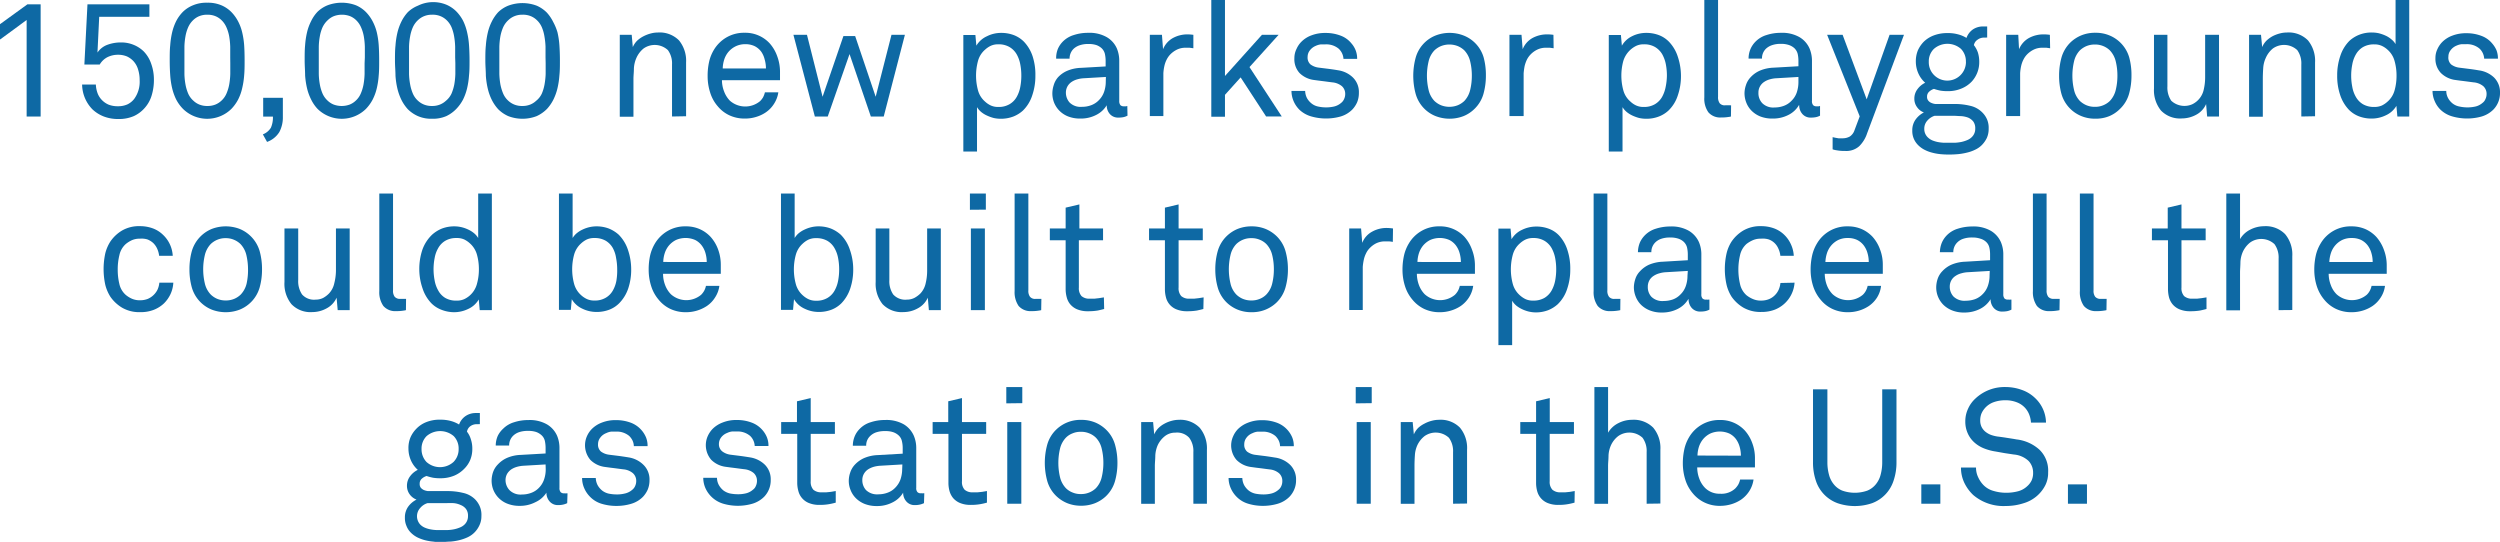 <?xml version="1.0" encoding="UTF-8"?> <svg xmlns="http://www.w3.org/2000/svg" viewBox="0 0 387.56 84"><defs><style>.cls-1{fill:#0e69a4;}</style></defs><title>Asset 10</title><g id="Layer_2" data-name="Layer 2"><g id="Layer_1-2" data-name="Layer 1"><path class="cls-1" d="M4.13,18.06V3.1L0,6.13V3.75L4.25.67H6.3V18.06Z"></path><path class="cls-1" d="M23.86,12.33a8.16,8.16,0,0,1-.36,2.5,5.08,5.08,0,0,1-1.09,1.93A5,5,0,0,1,20.74,18a5.78,5.78,0,0,1-2.38.45,6.15,6.15,0,0,1-2.29-.4,5.37,5.37,0,0,1-1.74-1.1,5.59,5.59,0,0,1-1.6-3.85h2.13a4.37,4.37,0,0,0,.3,1.44,3.06,3.06,0,0,0,.67,1,3.17,3.17,0,0,0,1,.68,3.83,3.83,0,0,0,1.45.25,3.46,3.46,0,0,0,1.52-.31,3,3,0,0,0,1-.82,4.51,4.51,0,0,0,.85-2.9,5.5,5.5,0,0,0-.24-1.66,3.3,3.3,0,0,0-.73-1.31,3.23,3.23,0,0,0-1-.72,3.51,3.51,0,0,0-1.41-.26,3.64,3.64,0,0,0-1.65.39A3,3,0,0,0,15.46,10H13.08L13.56.67h9.6V2.6H15.38l-.27,5.55a3.16,3.16,0,0,1,1.55-1.21,6,6,0,0,1,2.1-.36,5,5,0,0,1,2,.39,4.86,4.86,0,0,1,1.52,1,5.08,5.08,0,0,1,1.16,1.92A7.21,7.21,0,0,1,23.86,12.33Z"></path><path class="cls-1" d="M37.92,9.35c0,.84,0,1.62-.07,2.34a12.35,12.35,0,0,1-.31,2,7.4,7.4,0,0,1-.62,1.73,6.34,6.34,0,0,1-1.05,1.46,5.35,5.35,0,0,1-7.5,0,6.1,6.1,0,0,1-1.06-1.46,8.43,8.43,0,0,1-.62-1.73,12.37,12.37,0,0,1-.3-2c-.05-.72-.08-1.5-.08-2.34s0-1.61.08-2.35a12.5,12.5,0,0,1,.3-2,8.13,8.13,0,0,1,.62-1.72,5.91,5.91,0,0,1,1.06-1.46,4.83,4.83,0,0,1,1.55-1,5.34,5.34,0,0,1,2.2-.4,5.37,5.37,0,0,1,2.2.4,4.83,4.83,0,0,1,1.55,1.05,6.14,6.14,0,0,1,1.05,1.46A7.16,7.16,0,0,1,37.54,5a12.47,12.47,0,0,1,.31,2C37.9,7.74,37.92,8.52,37.92,9.35ZM35.69,8.9c0-.55,0-1.1,0-1.66a11.56,11.56,0,0,0-.16-1.6,6.11,6.11,0,0,0-.43-1.41,3.43,3.43,0,0,0-.81-1.15,3,3,0,0,0-.91-.58,3.23,3.23,0,0,0-1.24-.22,3.19,3.19,0,0,0-1.24.22,2.9,2.9,0,0,0-.91.58,3.46,3.46,0,0,0-.82,1.15,6.1,6.1,0,0,0-.42,1.41,10.2,10.2,0,0,0-.16,1.6c0,.56,0,1.11,0,1.66v.9c0,.56,0,1.11,0,1.67a10.2,10.2,0,0,0,.16,1.6,6.58,6.58,0,0,0,.42,1.43A3.2,3.2,0,0,0,30,15.63a2.9,2.9,0,0,0,.91.58,3.19,3.19,0,0,0,1.24.22,3.23,3.23,0,0,0,1.24-.22,3,3,0,0,0,.91-.58,3.17,3.17,0,0,0,.81-1.13,6.59,6.59,0,0,0,.43-1.43,11.56,11.56,0,0,0,.16-1.6c0-.56,0-1.11,0-1.67Z"></path><path class="cls-1" d="M43.85,18.08a4.84,4.84,0,0,1-.54,2.38A3.71,3.71,0,0,1,41.4,22l-.65-1.17A2.52,2.52,0,0,0,42,19.79a4,4,0,0,0,.31-1.71H40.8V15.16h3.05Z"></path><path class="cls-1" d="M58.78,9.35c0,.84,0,1.62-.07,2.34a12.37,12.37,0,0,1-.3,2,7.9,7.9,0,0,1-.63,1.73,6.34,6.34,0,0,1-1.05,1.46,5.35,5.35,0,0,1-7.5,0,5.8,5.8,0,0,1-1-1.46,7.9,7.9,0,0,1-.63-1.73,12.37,12.37,0,0,1-.3-2c0-.72-.07-1.5-.07-2.34s0-1.61.07-2.35a12.5,12.5,0,0,1,.3-2,7.63,7.63,0,0,1,.63-1.72,5.62,5.62,0,0,1,1-1.46,4.83,4.83,0,0,1,1.55-1,6.25,6.25,0,0,1,4.4,0,4.83,4.83,0,0,1,1.55,1.05,6.14,6.14,0,0,1,1.05,1.46A7.63,7.63,0,0,1,58.41,5a12.5,12.5,0,0,1,.3,2C58.76,7.74,58.78,8.52,58.78,9.35ZM56.56,8.9c0-.55,0-1.1,0-1.66a11.56,11.56,0,0,0-.16-1.6,6.11,6.11,0,0,0-.43-1.41,3.43,3.43,0,0,0-.81-1.15,2.9,2.9,0,0,0-.91-.58,3.6,3.6,0,0,0-2.48,0,2.9,2.9,0,0,0-.91.58A3.61,3.61,0,0,0,50,4.23a6.1,6.1,0,0,0-.42,1.41,10.2,10.2,0,0,0-.16,1.6c0,.56,0,1.11,0,1.66v.9c0,.56,0,1.11,0,1.67a10.2,10.2,0,0,0,.16,1.6A6.58,6.58,0,0,0,50,14.5a3.32,3.32,0,0,0,.82,1.13,2.9,2.9,0,0,0,.91.58,3.6,3.6,0,0,0,2.48,0,2.9,2.9,0,0,0,.91-.58,3.17,3.17,0,0,0,.81-1.13,6.59,6.59,0,0,0,.43-1.43,11.56,11.56,0,0,0,.16-1.6c0-.56,0-1.11,0-1.67Z"></path><path class="cls-1" d="M72.79,9.35c0,.84,0,1.62-.08,2.34a12.37,12.37,0,0,1-.3,2,8.43,8.43,0,0,1-.62,1.73,6.34,6.34,0,0,1-1.05,1.46A5.33,5.33,0,0,1,69.19,18a5.21,5.21,0,0,1-2.2.41,5.15,5.15,0,0,1-2.2-.41,5.24,5.24,0,0,1-1.56-1.06,6.34,6.34,0,0,1-1-1.46,8.43,8.43,0,0,1-.62-1.73,12.37,12.37,0,0,1-.3-2c0-.72-.08-1.5-.08-2.34s0-1.61.08-2.35a12.5,12.5,0,0,1,.3-2,8.13,8.13,0,0,1,.62-1.72,6.14,6.14,0,0,1,1-1.46,4.87,4.87,0,0,1,1.56-1A5.31,5.31,0,0,1,67,.33a5.37,5.37,0,0,1,2.2.4,4.94,4.94,0,0,1,1.55,1.05,6.14,6.14,0,0,1,1.05,1.46A8.13,8.13,0,0,1,72.41,5a12.5,12.5,0,0,1,.3,2C72.76,7.74,72.79,8.52,72.79,9.35ZM70.56,8.9c0-.55,0-1.1,0-1.66a11.56,11.56,0,0,0-.16-1.6A6.64,6.64,0,0,0,70,4.23a3.43,3.43,0,0,0-.81-1.15,3,3,0,0,0-.92-.58A3.14,3.14,0,0,0,67,2.28a3.19,3.19,0,0,0-1.24.22,3,3,0,0,0-.92.58A3.43,3.43,0,0,0,64,4.23a6.1,6.1,0,0,0-.42,1.41,10.18,10.18,0,0,0-.17,1.6c0,.56,0,1.11,0,1.66v.9c0,.56,0,1.11,0,1.67a10.18,10.18,0,0,0,.17,1.6A6.58,6.58,0,0,0,64,14.5a3.17,3.17,0,0,0,.81,1.13,3,3,0,0,0,.92.58,3.19,3.19,0,0,0,1.24.22,3.14,3.14,0,0,0,1.23-.22,3,3,0,0,0,.92-.58A3.17,3.17,0,0,0,70,14.5a7.2,7.2,0,0,0,.43-1.43,11.56,11.56,0,0,0,.16-1.6c0-.56,0-1.11,0-1.67Z"></path><path class="cls-1" d="M86.8,9.35c0,.84,0,1.62-.08,2.34a12.37,12.37,0,0,1-.3,2,8.43,8.43,0,0,1-.62,1.73,6.34,6.34,0,0,1-1,1.46A5.46,5.46,0,0,1,83.2,18a6.13,6.13,0,0,1-4.41,0,5.2,5.2,0,0,1-1.55-1.06,6.34,6.34,0,0,1-1-1.46,7.88,7.88,0,0,1-.62-1.73,12.37,12.37,0,0,1-.3-2c0-.72-.08-1.5-.08-2.34s0-1.61.08-2.35a12.5,12.5,0,0,1,.3-2,7.61,7.61,0,0,1,.62-1.72,6.14,6.14,0,0,1,1-1.46,4.83,4.83,0,0,1,1.55-1,6.28,6.28,0,0,1,4.41,0,5.05,5.05,0,0,1,1.55,1.05,6.14,6.14,0,0,1,1,1.46A8.13,8.13,0,0,1,86.42,5a12.5,12.5,0,0,1,.3,2C86.77,7.74,86.8,8.52,86.8,9.35ZM84.57,8.9c0-.55,0-1.1,0-1.66a11.53,11.53,0,0,0-.17-1.6A6.1,6.1,0,0,0,84,4.23a3.33,3.33,0,0,0-.82-1.15,2.9,2.9,0,0,0-.91-.58A3.19,3.19,0,0,0,81,2.28a3.14,3.14,0,0,0-1.23.22,3,3,0,0,0-.92.58A3.43,3.43,0,0,0,78,4.23a6.64,6.64,0,0,0-.43,1.41,11.56,11.56,0,0,0-.16,1.6c0,.56,0,1.11,0,1.66v.9c0,.56,0,1.11,0,1.67a11.56,11.56,0,0,0,.16,1.6A7.2,7.2,0,0,0,78,14.5a3.17,3.17,0,0,0,.81,1.13,3,3,0,0,0,.92.58,3.14,3.14,0,0,0,1.23.22,3.19,3.19,0,0,0,1.24-.22,2.9,2.9,0,0,0,.91-.58A3.08,3.08,0,0,0,84,14.5a6.58,6.58,0,0,0,.42-1.43,11.53,11.53,0,0,0,.17-1.6c0-.56,0-1.11,0-1.67Z"></path><path class="cls-1" d="M104.18,18.06V10a3.48,3.48,0,0,0-.64-2.23,3,3,0,0,0-3.76-.26A3.91,3.91,0,0,0,98.65,9a4.59,4.59,0,0,0-.38,1.6c0,.6-.07,1.14-.07,1.62v5.88H96.08V5.4h1.85l.17,1.9a3.23,3.23,0,0,1,.68-1,4.36,4.36,0,0,1,1-.69,5.42,5.42,0,0,1,1.1-.42,4.34,4.34,0,0,1,1.1-.15,4.22,4.22,0,0,1,3.28,1.22,5,5,0,0,1,1.1,3.43v8.33Z"></path><path class="cls-1" d="M120.92,11.06v.68q0,.35,0,.69h-9a4.84,4.84,0,0,0,.33,1.74,4.11,4.11,0,0,0,.9,1.44,3.6,3.6,0,0,0,4.68.07,3,3,0,0,0,.45-.57,3.28,3.28,0,0,0,.3-.8h2.08a4.43,4.43,0,0,1-.66,1.77,4.53,4.53,0,0,1-1.3,1.35,5.43,5.43,0,0,1-1.5.7,5.77,5.77,0,0,1-1.72.25,5.55,5.55,0,0,1-2.42-.51,5.21,5.21,0,0,1-1.79-1.39,5.89,5.89,0,0,1-1.18-2.14,8.26,8.26,0,0,1-.39-2.56,9.88,9.88,0,0,1,.22-2.16,6.23,6.23,0,0,1,.75-1.89,5.48,5.48,0,0,1,1.9-1.9,5.42,5.42,0,0,1,2.88-.75,5.13,5.13,0,0,1,3.85,1.62,6,6,0,0,1,1.18,2A6.91,6.91,0,0,1,120.92,11.06Zm-2.18-.45a5,5,0,0,0-.2-1.4A3.52,3.52,0,0,0,118,8a2.9,2.9,0,0,0-1-.84,3.26,3.26,0,0,0-1.48-.31A3.36,3.36,0,0,0,114,7.2a3.48,3.48,0,0,0-1.08.85,3.54,3.54,0,0,0-.65,1.19,4.86,4.86,0,0,0-.23,1.37Z"></path><path class="cls-1" d="M137,18.06H135l-3.3-9.68-3.38,9.68h-2L123,5.4h2.1L127.52,15l3.23-9.41h1.82L135.75,15,138.2,5.4h2.08Z"></path><path class="cls-1" d="M160.51,11.73a9.18,9.18,0,0,1-.49,3.06,5.75,5.75,0,0,1-1.43,2.34,4.82,4.82,0,0,1-1.49.93,5.35,5.35,0,0,1-2,.35,4.79,4.79,0,0,1-1.06-.12,6.08,6.08,0,0,1-1-.36,3.9,3.9,0,0,1-.92-.56,3,3,0,0,1-.66-.76v6.88h-2.12V5.43h1.87l.15,1.65A3.63,3.63,0,0,1,153,5.62a4.82,4.82,0,0,1,2.15-.52,5.45,5.45,0,0,1,2.06.36,4.47,4.47,0,0,1,1.52,1,6,6,0,0,1,1.36,2.3A9.16,9.16,0,0,1,160.51,11.73Zm-2.18,0a9.16,9.16,0,0,0-.16-1.74,5,5,0,0,0-.56-1.57,3.11,3.11,0,0,0-1.1-1.12,3.27,3.27,0,0,0-1.75-.43,2.69,2.69,0,0,0-1.19.24,3.74,3.74,0,0,0-.86.59,3.53,3.53,0,0,0-1.1,1.76,8.7,8.7,0,0,0,0,4.53,3.49,3.49,0,0,0,1.1,1.76,3.45,3.45,0,0,0,.86.59,2.69,2.69,0,0,0,1.19.24,3.27,3.27,0,0,0,1.75-.43,3,3,0,0,0,1.1-1.12,5,5,0,0,0,.56-1.57A9.13,9.13,0,0,0,158.33,11.76Z"></path><path class="cls-1" d="M174.79,17.93a2.47,2.47,0,0,1-.67.24,4.07,4.07,0,0,1-.73.06,1.68,1.68,0,0,1-1.34-.56,2,2,0,0,1-.48-1.36h0a3.94,3.94,0,0,1-1.64,1.51,5.19,5.19,0,0,1-2.44.56,5.06,5.06,0,0,1-1.91-.33,3.88,3.88,0,0,1-1.35-.89,3.82,3.82,0,0,1-.82-1.25,3.94,3.94,0,0,1-.27-1.43,4.27,4.27,0,0,1,.21-1.27A3.18,3.18,0,0,1,164,12a4.18,4.18,0,0,1,1.39-1,5.84,5.84,0,0,1,2.16-.48l3.85-.22V9.38a5.1,5.1,0,0,0-.11-1,1.78,1.78,0,0,0-.54-.93A2.47,2.47,0,0,0,170,7a3.76,3.76,0,0,0-1.27-.18,4,4,0,0,0-1.42.22,2.58,2.58,0,0,0-.88.53,2.11,2.11,0,0,0-.62,1.53h-2.08A3.82,3.82,0,0,1,164,7.57a3.73,3.73,0,0,1,.78-1.14,4,4,0,0,1,1.69-1,7,7,0,0,1,2.21-.34,5.38,5.38,0,0,1,2.93.69,3.79,3.79,0,0,1,1.53,1.73,5,5,0,0,1,.37,2v6.12a1,1,0,0,0,.19.68.72.72,0,0,0,.51.17h.18a.47.47,0,0,0,.17,0l.2-.05Zm-3.35-6-3.4.2a4.35,4.35,0,0,0-1,.16,3.05,3.05,0,0,0-.9.4,2.05,2.05,0,0,0-.65.69,2,2,0,0,0-.25,1,2.29,2.29,0,0,0,.58,1.52,2.42,2.42,0,0,0,1.92.66,4,4,0,0,0,1.42-.25,3.16,3.16,0,0,0,1.19-.78,3.38,3.38,0,0,0,.82-1.32,4.79,4.79,0,0,0,.25-1.55Z"></path><path class="cls-1" d="M185,7.48l-.59-.08-.59,0a3,3,0,0,0-1.36.29,3.75,3.75,0,0,0-1,.71,3.27,3.27,0,0,0-.61.86,4.11,4.11,0,0,0-.35,1,6.92,6.92,0,0,0-.15,1.1c0,.37,0,.72,0,1v5.63h-2.1V5.4h1.88l.17,2.23a3.47,3.47,0,0,1,1.54-1.74A4.68,4.68,0,0,1,184,5.33a6.73,6.73,0,0,1,1,.07Z"></path><path class="cls-1" d="M196.28,18.06,192.33,12l-2.43,2.7v3.4h-2.12V0h2.12V11.78l5.73-6.38h2.58l-4.51,5,5,7.65Z"></path><path class="cls-1" d="M210.66,14.38a3.78,3.78,0,0,1-.27,1.47,4,4,0,0,1-.73,1.11,4.22,4.22,0,0,1-1.8,1.09,8.36,8.36,0,0,1-4.58,0A4.42,4.42,0,0,1,201.43,17a4.27,4.27,0,0,1-.9-1.34,4.07,4.07,0,0,1-.32-1.56h2.12a2.6,2.6,0,0,0,.3,1.14,2.89,2.89,0,0,0,.73.83,2.4,2.4,0,0,0,1,.45,5.76,5.76,0,0,0,1.22.13,5.48,5.48,0,0,0,1.24-.14,2.58,2.58,0,0,0,1.09-.56,1.5,1.5,0,0,0,.45-.58,1.8,1.8,0,0,0,.18-.8,1.61,1.61,0,0,0-.5-1.2,2.69,2.69,0,0,0-1.48-.6l-.55-.07-.75-.1-.81-.1-.74-.1a3.89,3.89,0,0,1-2.26-1.09A3.19,3.19,0,0,1,200.66,9,3.17,3.17,0,0,1,201,7.57a3.6,3.6,0,0,1,.74-1.09,4.25,4.25,0,0,1,1.57-1,5.84,5.84,0,0,1,2.15-.37,6.4,6.4,0,0,1,2.33.4,3.9,3.9,0,0,1,1.7,1.2,3.65,3.65,0,0,1,.66,1.07,3.54,3.54,0,0,1,.24,1.35h-2.12a2.32,2.32,0,0,0-.24-.91,2.47,2.47,0,0,0-.49-.66,3,3,0,0,0-2.08-.68c-.25,0-.48,0-.7,0a2.62,2.62,0,0,0-.77.22,2.22,2.22,0,0,0-.94.72,1.64,1.64,0,0,0-.34,1,1.41,1.41,0,0,0,.45,1.17,2.71,2.71,0,0,0,1.25.49l1.28.16c.5.06,1.09.14,1.78.26A4.15,4.15,0,0,1,209.72,12,3.15,3.15,0,0,1,210.66,14.38Z"></path><path class="cls-1" d="M230.35,11.73a10.4,10.4,0,0,1-.38,2.83,5.23,5.23,0,0,1-1.42,2.35A5.15,5.15,0,0,1,226.88,18a6,6,0,0,1-4.32,0,5.15,5.15,0,0,1-1.67-1.07,5.23,5.23,0,0,1-1.42-2.35,10.73,10.73,0,0,1,0-5.66,5.22,5.22,0,0,1,3.09-3.42,6,6,0,0,1,4.32,0A5.22,5.22,0,0,1,230,8.9,10.4,10.4,0,0,1,230.35,11.73Zm-2.18,0a9.22,9.22,0,0,0-.25-2.18A3.74,3.74,0,0,0,227,7.8a3.36,3.36,0,0,0-1-.65,3.56,3.56,0,0,0-2.62,0,3.36,3.36,0,0,0-1,.65,3.65,3.65,0,0,0-.92,1.75,9.63,9.63,0,0,0,0,4.36,3.65,3.65,0,0,0,.92,1.75,3.36,3.36,0,0,0,1,.65,3.56,3.56,0,0,0,2.62,0,3.36,3.36,0,0,0,1-.65,3.74,3.74,0,0,0,.92-1.75A9.22,9.22,0,0,0,228.17,11.73Z"></path><path class="cls-1" d="M240.85,7.48l-.58-.08-.59,0a3,3,0,0,0-1.36.29,3.6,3.6,0,0,0-1,.71,3.31,3.31,0,0,0-.62.86,5.09,5.09,0,0,0-.35,1,10.37,10.37,0,0,0-.15,1.1q0,.55,0,1v5.63H234V5.4h1.87l.18,2.23a3.45,3.45,0,0,1,1.53-1.74,4.71,4.71,0,0,1,2.24-.56,6.63,6.63,0,0,1,1,.07Z"></path><path class="cls-1" d="M260.59,11.73a9.18,9.18,0,0,1-.49,3.06,5.66,5.66,0,0,1-1.44,2.34,4.59,4.59,0,0,1-1.49.93,5.26,5.26,0,0,1-2,.35,4.94,4.94,0,0,1-1.07-.12,6.4,6.4,0,0,1-1-.36,4.05,4.05,0,0,1-.91-.56,3,3,0,0,1-.66-.76v6.88h-2.13V5.43h1.88l.15,1.65A3.63,3.63,0,0,1,253,5.62a4.82,4.82,0,0,1,2.15-.52,5.45,5.45,0,0,1,2.06.36,4.33,4.33,0,0,1,1.51,1,6,6,0,0,1,1.37,2.3A9.45,9.45,0,0,1,260.59,11.73Zm-2.18,0a9.16,9.16,0,0,0-.16-1.74,5.23,5.23,0,0,0-.56-1.57,3.19,3.19,0,0,0-1.1-1.12,3.27,3.27,0,0,0-1.75-.43,2.66,2.66,0,0,0-1.19.24,3.87,3.87,0,0,0-2,2.35,8.7,8.7,0,0,0,0,4.53,3.51,3.51,0,0,0,1.11,1.76,3.28,3.28,0,0,0,.86.59,2.66,2.66,0,0,0,1.19.24,3.27,3.27,0,0,0,1.75-.43,3.11,3.11,0,0,0,1.1-1.12,5.23,5.23,0,0,0,.56-1.57A9.13,9.13,0,0,0,258.41,11.76Z"></path><path class="cls-1" d="M268.34,18.06a1.63,1.63,0,0,1-.37.07,6.18,6.18,0,0,1-1.13.08,2.41,2.41,0,0,1-2-.8,3.64,3.64,0,0,1-.63-2.3V0h2.13V15a1.57,1.57,0,0,0,.25,1,1,1,0,0,0,.9.32h.7a.47.47,0,0,0,.17,0Z"></path><path class="cls-1" d="M282.15,17.93a2.41,2.41,0,0,1-.68.24,3.88,3.88,0,0,1-.72.06,1.67,1.67,0,0,1-1.34-.56,2,2,0,0,1-.49-1.36h-.05a3.86,3.86,0,0,1-1.63,1.51,5.19,5.19,0,0,1-2.44.56,5.07,5.07,0,0,1-1.92-.33,4.07,4.07,0,0,1-1.35-.89,3.64,3.64,0,0,1-.81-1.25,4,4,0,0,1-.28-1.43,4,4,0,0,1,.22-1.27,3.16,3.16,0,0,1,.73-1.24,4.28,4.28,0,0,1,1.39-1,6,6,0,0,1,2.17-.48l3.85-.22V9.38a5.1,5.1,0,0,0-.11-1,1.85,1.85,0,0,0-.54-.93,2.42,2.42,0,0,0-.82-.47,3.66,3.66,0,0,0-1.26-.18,4,4,0,0,0-1.42.22,2.58,2.58,0,0,0-.88.53,2.07,2.07,0,0,0-.62,1.53h-2.08a3.83,3.83,0,0,1,.31-1.51,3.76,3.76,0,0,1,.79-1.14,4,4,0,0,1,1.69-1,7,7,0,0,1,2.21-.34,5.38,5.38,0,0,1,2.93.69,3.82,3.82,0,0,1,1.52,1.73,5,5,0,0,1,.38,2v6.12a.91.91,0,0,0,.19.68.69.69,0,0,0,.51.17h.17a.5.5,0,0,0,.18,0l.2-.05Zm-3.35-6-3.4.2a4.26,4.26,0,0,0-1,.16,3.05,3.05,0,0,0-.9.4,2,2,0,0,0-.65.69,1.93,1.93,0,0,0-.25,1A2.24,2.24,0,0,0,273.2,16a2.42,2.42,0,0,0,1.92.66,4,4,0,0,0,1.41-.25,3.08,3.08,0,0,0,1.19-.78,3.29,3.29,0,0,0,.83-1.32,5.08,5.08,0,0,0,.25-1.55Z"></path><path class="cls-1" d="M289.45,20.66a5,5,0,0,1-1.22,2,3,3,0,0,1-2.2.74,6.52,6.52,0,0,1-1.3-.1,3.13,3.13,0,0,1-.63-.15V21.26l.45.1.46.08.59,0a2.28,2.28,0,0,0,1.15-.27,1.86,1.86,0,0,0,.75-1l.8-2.13L283.25,5.4h2.4l3.73,10,3.55-10h2.23Z"></path><path class="cls-1" d="M308.29,19.94A3.4,3.4,0,0,1,308,21.4a4.18,4.18,0,0,1-.77,1.09,3.64,3.64,0,0,1-1.06.73,5.8,5.8,0,0,1-1.29.45,9.11,9.11,0,0,1-1.37.23q-.71.06-1.38.06t-1.29-.06a7.92,7.92,0,0,1-1.29-.23,5.46,5.46,0,0,1-1.2-.45,3.88,3.88,0,0,1-1-.73,3.15,3.15,0,0,1-.65-.95,3.08,3.08,0,0,1-.25-1.3,2.83,2.83,0,0,1,.52-1.72,3.61,3.61,0,0,1,1.28-1.09,2.21,2.21,0,0,1-1.06-.82,2.15,2.15,0,0,1-.42-1.3,2.37,2.37,0,0,1,.48-1.48,3.18,3.18,0,0,1,1.2-1,4.24,4.24,0,0,1-1.08-1.5A4.51,4.51,0,0,1,297,9.58a4.5,4.5,0,0,1,.32-1.78,4.74,4.74,0,0,1,.88-1.3,4.47,4.47,0,0,1,1.56-1,5.77,5.77,0,0,1,2.19-.37,5.68,5.68,0,0,1,1.61.2,4.69,4.69,0,0,1,1.29.55,2.72,2.72,0,0,1,1-1.32,2.8,2.8,0,0,1,1.58-.46h.32l.31,0V5.83a.8.8,0,0,0-.23,0h-.25a1.64,1.64,0,0,0-1,.32A1.29,1.29,0,0,0,306,7a3.93,3.93,0,0,1,.62,1.14,4.78,4.78,0,0,1,.21,1.49,4.43,4.43,0,0,1-1.15,3,4.57,4.57,0,0,1-1.57,1.08,5.35,5.35,0,0,1-2.21.42,6.58,6.58,0,0,1-1.09-.08,7.68,7.68,0,0,1-1-.27,1.93,1.93,0,0,0-.73.42,1,1,0,0,0-.34.8.88.88,0,0,0,.19.6,1.19,1.19,0,0,0,.47.35,2.13,2.13,0,0,0,.61.17l.63,0h2.5a10,10,0,0,1,2.28.28,3.79,3.79,0,0,1,1.9,1.05,3.43,3.43,0,0,1,.72,1.06A3.33,3.33,0,0,1,308.29,19.94Zm-2.08,0a1.76,1.76,0,0,0-.31-1.11,2.09,2.09,0,0,0-.8-.6A4,4,0,0,0,304,18c-.39,0-.78-.05-1.16-.05h-2.93a2.5,2.5,0,0,0-1.12.74,1.84,1.84,0,0,0-.48,1.27,1.79,1.79,0,0,0,.53,1.32,2.34,2.34,0,0,0,.71.48,5,5,0,0,0,.86.26,7.21,7.21,0,0,0,.92.11l.89,0,.87,0a7.47,7.47,0,0,0,.95-.12,5,5,0,0,0,.9-.28,2.19,2.19,0,0,0,.73-.47A1.77,1.77,0,0,0,306.21,19.94ZM304.76,9.58a2.75,2.75,0,0,0-.76-2,3.19,3.19,0,0,0-4.2,0,2.69,2.69,0,0,0-.79,2,2.81,2.81,0,0,0,.76,2,2.89,2.89,0,0,0,5-2Z"></path><path class="cls-1" d="M317.82,7.48l-.59-.08-.59,0a3,3,0,0,0-1.36.29,3.75,3.75,0,0,0-1,.71,3.27,3.27,0,0,0-.61.86,4.11,4.11,0,0,0-.35,1,6.92,6.92,0,0,0-.15,1.1c0,.37,0,.72,0,1v5.63H311V5.4h1.88L313,7.63a3.51,3.51,0,0,1,1.54-1.74,4.68,4.68,0,0,1,2.24-.56,6.73,6.73,0,0,1,1,.07Z"></path><path class="cls-1" d="M330.43,11.73a10.4,10.4,0,0,1-.38,2.83,5.17,5.17,0,0,1-1.43,2.35A5.1,5.1,0,0,1,327,18a5.51,5.51,0,0,1-2.16.4,5.59,5.59,0,0,1-2.17-.4,5.28,5.28,0,0,1-3.09-3.42,10.4,10.4,0,0,1-.37-2.83,10.4,10.4,0,0,1,.37-2.83A5.31,5.31,0,0,1,321,6.55a5.39,5.39,0,0,1,1.66-1.07,5.59,5.59,0,0,1,2.17-.4,5.51,5.51,0,0,1,2.16.4,5.28,5.28,0,0,1,3.09,3.42A10.4,10.4,0,0,1,330.43,11.73Zm-2.18,0A9.22,9.22,0,0,0,328,9.55a3.75,3.75,0,0,0-.93-1.75,3.18,3.18,0,0,0-1-.65,3.29,3.29,0,0,0-1.31-.25,3.38,3.38,0,0,0-1.32.25,3.45,3.45,0,0,0-1,.65,3.65,3.65,0,0,0-.92,1.75,9.63,9.63,0,0,0,0,4.36,3.65,3.65,0,0,0,.92,1.75,3.45,3.45,0,0,0,1,.65,3.21,3.21,0,0,0,1.32.25,3.13,3.13,0,0,0,1.31-.25,3.18,3.18,0,0,0,1-.65,3.75,3.75,0,0,0,.93-1.75A9.22,9.22,0,0,0,328.25,11.73Z"></path><path class="cls-1" d="M342.16,18.06,342,16.13a3.42,3.42,0,0,1-1.56,1.67,4.69,4.69,0,0,1-2.19.56A4.09,4.09,0,0,1,335,17.13a5,5,0,0,1-1.08-3.42V5.4H336v8a3.62,3.62,0,0,0,.6,2.22,3,3,0,0,0,3.26.54,3.29,3.29,0,0,0,1.77-2.26,8.4,8.4,0,0,0,.22-1.93V5.4H344V18.06Z"></path><path class="cls-1" d="M356.76,18.06V10a3.54,3.54,0,0,0-.63-2.23,3,3,0,0,0-3.77-.26A3.89,3.89,0,0,0,351.24,9a4.38,4.38,0,0,0-.39,1.6q-.06.9-.06,1.62v5.88h-2.13V5.4h1.85l.18,1.9a3.2,3.2,0,0,1,.67-1,4.61,4.61,0,0,1,.95-.69,5.42,5.42,0,0,1,1.1-.42,4.4,4.4,0,0,1,1.1-.15,4.2,4.2,0,0,1,3.28,1.22,5,5,0,0,1,1.1,3.43v8.33Z"></path><path class="cls-1" d="M371.65,18.06l-.15-1.65a3.63,3.63,0,0,1-1.63,1.46,5,5,0,0,1-2.15.51,5.45,5.45,0,0,1-2.06-.36,4.45,4.45,0,0,1-1.52-1,6.06,6.06,0,0,1-1.36-2.3,9.16,9.16,0,0,1-.46-3,9.24,9.24,0,0,1,.49-3.07,5.89,5.89,0,0,1,1.43-2.34,5,5,0,0,1,1.49-.92,5.16,5.16,0,0,1,2-.35,4.85,4.85,0,0,1,1.06.12,6.05,6.05,0,0,1,1,.35,3.68,3.68,0,0,1,.91.57,2.68,2.68,0,0,1,.67.76V0h2.12V18.06Zm-.13-6.33a8.28,8.28,0,0,0-.3-2.26,3.56,3.56,0,0,0-1.1-1.77,3.42,3.42,0,0,0-.86-.58,2.69,2.69,0,0,0-1.19-.24,3.36,3.36,0,0,0-1.75.42,3.13,3.13,0,0,0-1.1,1.13,4.76,4.76,0,0,0-.56,1.56,9,9,0,0,0,0,3.48,4.68,4.68,0,0,0,.56,1.56,3.06,3.06,0,0,0,1.1,1.13,3.36,3.36,0,0,0,1.75.42,2.84,2.84,0,0,0,1.19-.23,3.74,3.74,0,0,0,.86-.59,3.58,3.58,0,0,0,1.1-1.76A8.36,8.36,0,0,0,371.52,11.73Z"></path><path class="cls-1" d="M387.56,14.38a3.66,3.66,0,0,1-1,2.58,4.32,4.32,0,0,1-1.81,1.09,8.32,8.32,0,0,1-4.57,0A4.36,4.36,0,0,1,378.33,17a4,4,0,0,1-.9-1.34,3.9,3.9,0,0,1-.33-1.56h2.13a2.36,2.36,0,0,0,.3,1.14,2.72,2.72,0,0,0,.72.83,2.5,2.5,0,0,0,1.05.45,5.85,5.85,0,0,0,1.23.13,5.54,5.54,0,0,0,1.24-.14,2.55,2.55,0,0,0,1.08-.56,1.34,1.34,0,0,0,.45-.58,1.8,1.8,0,0,0,.18-.8,1.61,1.61,0,0,0-.5-1.2,2.66,2.66,0,0,0-1.48-.6l-.55-.07-.75-.1-.81-.1-.74-.1a3.92,3.92,0,0,1-2.26-1.09A3.19,3.19,0,0,1,377.55,9a3.17,3.17,0,0,1,.31-1.39,3.79,3.79,0,0,1,.74-1.09,4.29,4.29,0,0,1,1.58-1,5.81,5.81,0,0,1,2.15-.37,6.38,6.38,0,0,1,2.32.4,3.94,3.94,0,0,1,1.71,1.2A4.13,4.13,0,0,1,387,7.75a3.54,3.54,0,0,1,.24,1.35h-2.13a2.32,2.32,0,0,0-.24-.91,2.27,2.27,0,0,0-.49-.66,3,3,0,0,0-2.07-.68c-.25,0-.49,0-.7,0a2.59,2.59,0,0,0-.78.22,2.13,2.13,0,0,0-.93.72,1.58,1.58,0,0,0-.34,1A1.41,1.41,0,0,0,380,10a2.66,2.66,0,0,0,1.25.49l1.27.16c.5.06,1.1.14,1.78.26A4.21,4.21,0,0,1,386.62,12,3.19,3.19,0,0,1,387.56,14.38Z"></path><path class="cls-1" d="M26.87,43.82a4.86,4.86,0,0,1-.45,1.8,5,5,0,0,1-1,1.41,4.91,4.91,0,0,1-1.58,1,5.54,5.54,0,0,1-2.07.36,5.31,5.31,0,0,1-2.84-.69A5.9,5.9,0,0,1,17.11,46a6.38,6.38,0,0,1-.78-1.81,11.48,11.48,0,0,1,0-4.95,6.19,6.19,0,0,1,.78-1.8,5.81,5.81,0,0,1,1.79-1.69,5.25,5.25,0,0,1,2.81-.69,5.74,5.74,0,0,1,2,.35,4.51,4.51,0,0,1,1.57,1,4.82,4.82,0,0,1,1.5,3.25H24.67a3.64,3.64,0,0,0-.32-1.14,2.88,2.88,0,0,0-.59-.84,2.92,2.92,0,0,0-.9-.56A3.06,3.06,0,0,0,21.71,37a3,3,0,0,0-1.25.23,4.34,4.34,0,0,0-.95.59,3.18,3.18,0,0,0-1,1.73,9.13,9.13,0,0,0-.26,2.25A9.24,9.24,0,0,0,18.5,44a3.15,3.15,0,0,0,1,1.72,4,4,0,0,0,.95.59,3,3,0,0,0,1.25.24,3.27,3.27,0,0,0,1.22-.22,3,3,0,0,0,1.5-1.43,3.28,3.28,0,0,0,.28-1.08Z"></path><path class="cls-1" d="M40.62,41.75a10.28,10.28,0,0,1-.37,2.82A5.27,5.27,0,0,1,37.16,48a6.06,6.06,0,0,1-4.33,0,5.27,5.27,0,0,1-3.09-3.43,10.28,10.28,0,0,1-.37-2.82,10.4,10.4,0,0,1,.37-2.83,5.34,5.34,0,0,1,3.09-3.43,6.06,6.06,0,0,1,4.33,0,5.34,5.34,0,0,1,3.09,3.43A10.4,10.4,0,0,1,40.62,41.75Zm-2.17,0a9.78,9.78,0,0,0-.25-2.18,3.75,3.75,0,0,0-.93-1.75,3.25,3.25,0,0,0-1-.65A3.16,3.16,0,0,0,35,36.92a3.21,3.21,0,0,0-1.32.25,3.25,3.25,0,0,0-1,.65,3.75,3.75,0,0,0-.93,1.75,9.59,9.59,0,0,0,0,4.35,3.7,3.7,0,0,0,.93,1.75,3.28,3.28,0,0,0,1,.66,3.38,3.38,0,0,0,1.32.25,3.33,3.33,0,0,0,1.31-.25,3.28,3.28,0,0,0,1-.66,3.7,3.7,0,0,0,.93-1.75A9.69,9.69,0,0,0,38.45,41.75Z"></path><path class="cls-1" d="M52.35,48.08l-.17-1.93a3.45,3.45,0,0,1-1.56,1.66,4.59,4.59,0,0,1-2.19.57,4.08,4.08,0,0,1-3.25-1.23,5,5,0,0,1-1.08-3.43v-8.3h2.13v8a3.65,3.65,0,0,0,.6,2.23,2.47,2.47,0,0,0,2.1.8,2.57,2.57,0,0,0,1.16-.26A3.92,3.92,0,0,0,51,45.5a3.32,3.32,0,0,0,.82-1.58A8.27,8.27,0,0,0,52.08,42V35.42h2.13V48.08Z"></path><path class="cls-1" d="M62.93,48.08a2.45,2.45,0,0,1-.37.07,6.18,6.18,0,0,1-1.13.08,2.41,2.41,0,0,1-2-.8,3.69,3.69,0,0,1-.63-2.31V30h2.13V45a1.54,1.54,0,0,0,.25,1,1.07,1.07,0,0,0,.9.33h.7l.17,0Z"></path><path class="cls-1" d="M74.37,48.08l-.15-1.66a3.6,3.6,0,0,1-1.63,1.47,5,5,0,0,1-2.15.51A5.45,5.45,0,0,1,68.38,48a4.35,4.35,0,0,1-1.52-1,6,6,0,0,1-1.36-2.31A9.12,9.12,0,0,1,65,41.77a9.44,9.44,0,0,1,.48-3.06A6,6,0,0,1,67,36.37a5.22,5.22,0,0,1,1.49-.93,5.35,5.35,0,0,1,2-.35,4.88,4.88,0,0,1,1.06.13,5.3,5.3,0,0,1,1,.35,4.2,4.2,0,0,1,.91.56,2.86,2.86,0,0,1,.67.77V30h2.12V48.08Zm-.13-6.33a8.36,8.36,0,0,0-.3-2.27,3.65,3.65,0,0,0-1.1-1.76,3.74,3.74,0,0,0-.86-.59,2.69,2.69,0,0,0-1.19-.23,3.33,3.33,0,0,0-1.75.42,3,3,0,0,0-1.1,1.13A4.6,4.6,0,0,0,67.38,40a9.16,9.16,0,0,0-.17,1.74,9.33,9.33,0,0,0,.17,1.74,4.76,4.76,0,0,0,.56,1.56A3,3,0,0,0,69,46.17a3.24,3.24,0,0,0,1.75.43A2.69,2.69,0,0,0,72,46.36a3.71,3.71,0,0,0,.86-.58A3.63,3.63,0,0,0,73.94,44,8.28,8.28,0,0,0,74.24,41.75Z"></path><path class="cls-1" d="M97.85,41.77a9.12,9.12,0,0,1-.46,2.95A6,6,0,0,1,96,47a4.35,4.35,0,0,1-1.52,1,5.45,5.45,0,0,1-2.06.36,5,5,0,0,1-2.15-.51,3.6,3.6,0,0,1-1.63-1.47l-.15,1.66H86.65V30h2.12V36.9a2.86,2.86,0,0,1,.67-.77,4.2,4.2,0,0,1,.91-.56,5.3,5.3,0,0,1,1-.35,4.88,4.88,0,0,1,1.06-.13,5.35,5.35,0,0,1,2,.35,5.22,5.22,0,0,1,1.49.93,6,6,0,0,1,1.44,2.34A9.44,9.44,0,0,1,97.85,41.77Zm-2.17,0A9.16,9.16,0,0,0,95.51,40,4.6,4.6,0,0,0,95,38.45a3.06,3.06,0,0,0-1.1-1.13,3.36,3.36,0,0,0-1.75-.42,2.69,2.69,0,0,0-1.19.23,3.74,3.74,0,0,0-.86.59A3.65,3.65,0,0,0,89,39.48,8.7,8.7,0,0,0,89,44a3.63,3.63,0,0,0,1.1,1.77,3.71,3.71,0,0,0,.86.58,2.69,2.69,0,0,0,1.19.24,3.27,3.27,0,0,0,1.75-.43A3,3,0,0,0,95,45.05a4.76,4.76,0,0,0,.56-1.56A9.33,9.33,0,0,0,95.68,41.75Z"></path><path class="cls-1" d="M111.74,41.07v.69c0,.23,0,.45,0,.69h-8.95a4.86,4.86,0,0,0,.32,1.74,4.06,4.06,0,0,0,.9,1.43,3.58,3.58,0,0,0,4.68.08,3,3,0,0,0,.45-.58,2.8,2.8,0,0,0,.3-.8h2.08a4.28,4.28,0,0,1-.66,1.78,4.41,4.41,0,0,1-1.3,1.35,5.83,5.83,0,0,1-3.22.95,5.55,5.55,0,0,1-2.42-.51,5.2,5.2,0,0,1-1.78-1.39,6,6,0,0,1-1.19-2.14,8.31,8.31,0,0,1-.39-2.56,10,10,0,0,1,.22-2.17,6.55,6.55,0,0,1,.75-1.88,5.54,5.54,0,0,1,1.91-1.91,5.36,5.36,0,0,1,2.87-.75,5.25,5.25,0,0,1,2.19.44,5.1,5.1,0,0,1,1.66,1.19,6,6,0,0,1,1.18,2A6.81,6.81,0,0,1,111.74,41.07Zm-2.18-.45a5,5,0,0,0-.2-1.4,3.56,3.56,0,0,0-.58-1.17,2.9,2.9,0,0,0-1-.84,3.71,3.71,0,0,0-3,0,3.48,3.48,0,0,0-1.08.85,3.54,3.54,0,0,0-.65,1.19,4.85,4.85,0,0,0-.23,1.36Z"></path><path class="cls-1" d="M132.27,41.77a9.12,9.12,0,0,1-.46,2.95A6,6,0,0,1,130.45,47a4.45,4.45,0,0,1-1.52,1,5.45,5.45,0,0,1-2.06.36,5,5,0,0,1-2.15-.51,3.6,3.6,0,0,1-1.63-1.47l-.15,1.66h-1.87V30h2.12V36.9a3,3,0,0,1,.66-.77,4.27,4.27,0,0,1,.92-.56,5.3,5.3,0,0,1,1-.35,4.8,4.8,0,0,1,1.06-.13,5.35,5.35,0,0,1,2,.35,5.22,5.22,0,0,1,1.49.93,5.89,5.89,0,0,1,1.43,2.34A9.18,9.18,0,0,1,132.27,41.77Zm-2.18,0a9.16,9.16,0,0,0-.16-1.74,4.82,4.82,0,0,0-.56-1.56,3.06,3.06,0,0,0-1.1-1.13,3.36,3.36,0,0,0-1.75-.42,2.69,2.69,0,0,0-1.19.23,3.54,3.54,0,0,0-.86.59,3.58,3.58,0,0,0-1.1,1.76,8.7,8.7,0,0,0,0,4.53,3.56,3.56,0,0,0,1.1,1.77,3.51,3.51,0,0,0,.86.58,2.69,2.69,0,0,0,1.19.24,3.27,3.27,0,0,0,1.75-.43,3,3,0,0,0,1.1-1.12,5,5,0,0,0,.56-1.56A9.31,9.31,0,0,0,130.09,41.75Z"></path><path class="cls-1" d="M144,48.08l-.17-1.93a3.47,3.47,0,0,1-1.57,1.66,4.55,4.55,0,0,1-2.18.57,4.1,4.1,0,0,1-3.26-1.23,5.07,5.07,0,0,1-1.07-3.43v-8.3h2.12v8a3.65,3.65,0,0,0,.6,2.23,2.51,2.51,0,0,0,2.11.8,2.57,2.57,0,0,0,1.16-.26,4.13,4.13,0,0,0,.94-.69,3.32,3.32,0,0,0,.82-1.58,8.27,8.27,0,0,0,.23-1.92V35.42h2.12V48.08Z"></path><path class="cls-1" d="M150.36,32.52V30h2.47v2.5Zm.15,15.56V35.42h2.17V48.08Z"></path><path class="cls-1" d="M161.41,48.08a2.45,2.45,0,0,1-.37.07,6.18,6.18,0,0,1-1.13.08,2.44,2.44,0,0,1-2-.8,3.76,3.76,0,0,1-.62-2.31V30h2.13V45a1.54,1.54,0,0,0,.25,1,1,1,0,0,0,.9.33h.7l.17,0Z"></path><path class="cls-1" d="M171.17,47.9c-.29.08-.63.16-1,.24a9,9,0,0,1-1.49.11,4.21,4.21,0,0,1-1.7-.3,2.8,2.8,0,0,1-1.06-.77,2.74,2.74,0,0,1-.55-1.09,4.86,4.86,0,0,1-.17-1.27V37.25h-2.45V35.42h2.45V32.19l2.13-.5v3.73H171v1.83h-3.75v7.32a1.82,1.82,0,0,0,.41,1.33,1.8,1.8,0,0,0,1.29.4l.73,0,.7-.08.75-.12Z"></path><path class="cls-1" d="M186.55,47.9c-.28.08-.63.16-1,.24a8.91,8.91,0,0,1-1.49.11,4.21,4.21,0,0,1-1.7-.3,2.69,2.69,0,0,1-1.61-1.86,4.86,4.86,0,0,1-.16-1.27V37.25h-2.46V35.42h2.46V32.19l2.12-.5v3.73h3.75v1.83h-3.75v7.32a1.82,1.82,0,0,0,.41,1.33,1.8,1.8,0,0,0,1.29.4l.73,0,.7-.08.75-.12Z"></path><path class="cls-1" d="M199.66,41.75a10.28,10.28,0,0,1-.38,2.82,5.26,5.26,0,0,1-1.42,2.36A5.43,5.43,0,0,1,196.19,48a5.51,5.51,0,0,1-2.16.4,5.59,5.59,0,0,1-2.17-.4,5.39,5.39,0,0,1-1.66-1.07,5.26,5.26,0,0,1-1.42-2.36,10.28,10.28,0,0,1-.38-2.82,10.4,10.4,0,0,1,.38-2.83,5.23,5.23,0,0,1,1.42-2.35,5.41,5.41,0,0,1,1.66-1.08,5.78,5.78,0,0,1,2.17-.4,5.69,5.69,0,0,1,2.16.4,5.46,5.46,0,0,1,1.67,1.08,5.23,5.23,0,0,1,1.42,2.35A10.4,10.4,0,0,1,199.66,41.75Zm-2.18,0a9.22,9.22,0,0,0-.25-2.18,3.75,3.75,0,0,0-.93-1.75,3,3,0,0,0-1-.65,3.13,3.13,0,0,0-1.31-.25,3.21,3.21,0,0,0-1.32.25,3.25,3.25,0,0,0-1,.65,3.65,3.65,0,0,0-.92,1.75,9.59,9.59,0,0,0,0,4.35,3.6,3.6,0,0,0,.92,1.75,3.28,3.28,0,0,0,1,.66,3.38,3.38,0,0,0,1.32.25,3.29,3.29,0,0,0,1.31-.25,3,3,0,0,0,1-.66,3.7,3.7,0,0,0,.93-1.75A9.14,9.14,0,0,0,197.48,41.75Z"></path><path class="cls-1" d="M215.92,37.5a5.25,5.25,0,0,0-.59-.08c-.21,0-.41,0-.59,0a3.15,3.15,0,0,0-1.36.28,3.63,3.63,0,0,0-1,.72,2.92,2.92,0,0,0-.61.86,4,4,0,0,0-.35,1,8.1,8.1,0,0,0-.16,1.1q0,.54,0,1.05v5.63h-2.1V35.42H211l.18,2.23a3.34,3.34,0,0,1,1.54-1.74,4.54,4.54,0,0,1,2.23-.57,6.87,6.87,0,0,1,1,.08Z"></path><path class="cls-1" d="M228.65,41.07v.69c0,.23,0,.45,0,.69h-9a5.09,5.09,0,0,0,.32,1.74,4.06,4.06,0,0,0,.9,1.43,3.58,3.58,0,0,0,4.68.08,3,3,0,0,0,.45-.58,2.8,2.8,0,0,0,.3-.8h2.08a4.4,4.4,0,0,1-.65,1.78,4.66,4.66,0,0,1-1.3,1.35,5.65,5.65,0,0,1-1.51.7,5.77,5.77,0,0,1-1.72.25,5.55,5.55,0,0,1-2.42-.51A5.3,5.3,0,0,1,219,46.5a6,6,0,0,1-1.19-2.14,8.31,8.31,0,0,1-.39-2.56,10,10,0,0,1,.23-2.17,6.27,6.27,0,0,1,.75-1.88,5.43,5.43,0,0,1,1.9-1.91,5.36,5.36,0,0,1,2.87-.75,5.13,5.13,0,0,1,3.86,1.63,6,6,0,0,1,1.17,2A6.81,6.81,0,0,1,228.65,41.07Zm-2.18-.45a5,5,0,0,0-.2-1.4,3.55,3.55,0,0,0-.57-1.17,2.93,2.93,0,0,0-1-.84,3.71,3.71,0,0,0-3,0,3.48,3.48,0,0,0-1.08.85,3.72,3.72,0,0,0-.65,1.19,4.85,4.85,0,0,0-.23,1.36Z"></path><path class="cls-1" d="M243.43,41.75a9.18,9.18,0,0,1-.49,3.06,5.79,5.79,0,0,1-1.44,2.34,5,5,0,0,1-1.48.93,5.35,5.35,0,0,1-2,.35A5,5,0,0,1,237,48.3a5.21,5.21,0,0,1-1-.35,4.27,4.27,0,0,1-.92-.56,3,3,0,0,1-.66-.77V53.5h-2.13V35.44h1.88l.15,1.65a3.63,3.63,0,0,1,1.63-1.46,5,5,0,0,1,2.15-.51,5.45,5.45,0,0,1,2.06.36,4.2,4.2,0,0,1,1.51,1A5.93,5.93,0,0,1,243,38.8,9.12,9.12,0,0,1,243.43,41.75Zm-2.18,0a9.31,9.31,0,0,0-.16-1.74,5.26,5.26,0,0,0-.56-1.56,3.11,3.11,0,0,0-1.1-1.12,3.27,3.27,0,0,0-1.75-.43,2.66,2.66,0,0,0-1.19.24,3.51,3.51,0,0,0-.87.59,3.56,3.56,0,0,0-1.1,1.76,8.7,8.7,0,0,0,0,4.53,3.6,3.6,0,0,0,1.1,1.76,3.81,3.81,0,0,0,.87.59,2.66,2.66,0,0,0,1.19.23,3.36,3.36,0,0,0,1.75-.42,3.14,3.14,0,0,0,1.1-1.13,5.07,5.07,0,0,0,.56-1.56A9.16,9.16,0,0,0,241.25,41.77Z"></path><path class="cls-1" d="M251.18,48.08a2.45,2.45,0,0,1-.37.07,6.18,6.18,0,0,1-1.13.08,2.41,2.41,0,0,1-2-.8,3.69,3.69,0,0,1-.63-2.31V30h2.13V45a1.54,1.54,0,0,0,.25,1,1,1,0,0,0,.9.33h.7l.17,0Z"></path><path class="cls-1" d="M265,48a2.47,2.47,0,0,1-.67.24,4.07,4.07,0,0,1-.73.06,1.7,1.7,0,0,1-1.34-.56,2,2,0,0,1-.49-1.36h-.05a3.92,3.92,0,0,1-1.63,1.51,5.31,5.31,0,0,1-2.44.56,4.88,4.88,0,0,1-1.92-.34,4.05,4.05,0,0,1-1.35-.88,3.68,3.68,0,0,1-.81-1.26,3.9,3.9,0,0,1-.28-1.42,4.36,4.36,0,0,1,.22-1.28,3,3,0,0,1,.74-1.23,4.3,4.3,0,0,1,1.38-1,6.17,6.17,0,0,1,2.17-.47l3.85-.23V39.4a5.1,5.1,0,0,0-.11-1,1.85,1.85,0,0,0-.54-.93,2.3,2.3,0,0,0-.81-.47,3.76,3.76,0,0,0-1.27-.18,4,4,0,0,0-1.42.21,2.44,2.44,0,0,0-.88.54A2.07,2.07,0,0,0,256,39.1h-2.08a4.06,4.06,0,0,1,.31-1.52,3.84,3.84,0,0,1,.79-1.13,4,4,0,0,1,1.69-1,7.25,7.25,0,0,1,2.21-.34,5.38,5.38,0,0,1,2.93.69,3.92,3.92,0,0,1,1.53,1.74,4.88,4.88,0,0,1,.37,1.95V45.6a.92.92,0,0,0,.19.68.73.73,0,0,0,.51.17h.18a.47.47,0,0,0,.17,0l.2,0Zm-3.35-6-3.4.2a4.29,4.29,0,0,0-1,.17,3.05,3.05,0,0,0-.9.4,2,2,0,0,0-.65.68,2,2,0,0,0-.25,1A2.2,2.2,0,0,0,256,46a2.42,2.42,0,0,0,1.92.66,4.28,4.28,0,0,0,1.42-.24,3.12,3.12,0,0,0,1.18-.78,3.32,3.32,0,0,0,.83-1.33,4.75,4.75,0,0,0,.25-1.55Z"></path><path class="cls-1" d="M278.2,43.82A4.85,4.85,0,0,1,275.15,48a5.63,5.63,0,0,1-2.08.36,5.31,5.31,0,0,1-2.84-.69A5.9,5.9,0,0,1,268.44,46a6.1,6.1,0,0,1-.77-1.81,11.08,11.08,0,0,1,0-4.95,5.93,5.93,0,0,1,.77-1.8,5.81,5.81,0,0,1,1.79-1.69,5.25,5.25,0,0,1,2.81-.69,5.74,5.74,0,0,1,2,.35,4.51,4.51,0,0,1,1.57,1,4.74,4.74,0,0,1,1,1.41,4.88,4.88,0,0,1,.47,1.84H276a3.39,3.39,0,0,0-.32-1.14,2.56,2.56,0,0,0-1.48-1.4A3.15,3.15,0,0,0,273,37a3,3,0,0,0-1.25.23,4.59,4.59,0,0,0-1,.59,3.24,3.24,0,0,0-1,1.73,9.63,9.63,0,0,0-.26,2.25,9.76,9.76,0,0,0,.26,2.25,3.21,3.21,0,0,0,1,1.72,4.2,4.2,0,0,0,1,.59,3,3,0,0,0,1.25.24,3.27,3.27,0,0,0,1.22-.22,2.73,2.73,0,0,0,.94-.63,2.81,2.81,0,0,0,.56-.8,3.54,3.54,0,0,0,.29-1.08Z"></path><path class="cls-1" d="M291.88,41.07v.69c0,.23,0,.45,0,.69h-9a5.09,5.09,0,0,0,.32,1.74,3.94,3.94,0,0,0,.91,1.43,3.57,3.57,0,0,0,4.67.08,2.39,2.39,0,0,0,.45-.58,2.8,2.8,0,0,0,.3-.8h2.08A4.26,4.26,0,0,1,291,46.1a4.53,4.53,0,0,1-1.3,1.35,5.73,5.73,0,0,1-1.5.7,5.84,5.84,0,0,1-1.73.25,5.5,5.5,0,0,1-2.41-.51,5.24,5.24,0,0,1-1.79-1.39,6.15,6.15,0,0,1-1.19-2.14,8.31,8.31,0,0,1-.39-2.56,10,10,0,0,1,.23-2.17,6.27,6.27,0,0,1,.75-1.88,5.38,5.38,0,0,1,4.78-2.66,5.32,5.32,0,0,1,2.19.44,5.21,5.21,0,0,1,1.66,1.19,6,6,0,0,1,1.17,2A6.59,6.59,0,0,1,291.88,41.07Zm-2.18-.45a4.69,4.69,0,0,0-.2-1.4,3.55,3.55,0,0,0-.57-1.17,2.93,2.93,0,0,0-1-.84,3.22,3.22,0,0,0-1.47-.31,3.28,3.28,0,0,0-1.52.32,3.44,3.44,0,0,0-1.07.85,3.54,3.54,0,0,0-.65,1.19,5.25,5.25,0,0,0-.24,1.36Z"></path><path class="cls-1" d="M311.82,48a2.53,2.53,0,0,1-.68.24,4,4,0,0,1-.72.06,1.69,1.69,0,0,1-1.34-.56,2,2,0,0,1-.49-1.36h0a4,4,0,0,1-1.64,1.51,5.31,5.31,0,0,1-2.44.56,4.86,4.86,0,0,1-1.91-.34,4.05,4.05,0,0,1-1.35-.88,3.81,3.81,0,0,1-1.09-2.68,4.33,4.33,0,0,1,.21-1.28,3.15,3.15,0,0,1,.74-1.23,4.35,4.35,0,0,1,1.39-1,6.06,6.06,0,0,1,2.16-.47l3.85-.23V39.4a4.44,4.44,0,0,0-.11-1,1.71,1.71,0,0,0-.54-.93A2.14,2.14,0,0,0,307,37a3.74,3.74,0,0,0-1.26-.18,4.07,4.07,0,0,0-1.43.21,2.31,2.31,0,0,0-.87.54,2.08,2.08,0,0,0-.63,1.53h-2.08a4.06,4.06,0,0,1,.32-1.52,3.81,3.81,0,0,1,.78-1.13,4,4,0,0,1,1.69-1,7.32,7.32,0,0,1,2.22-.34,5.35,5.35,0,0,1,2.92.69,3.86,3.86,0,0,1,1.53,1.74,4.88,4.88,0,0,1,.37,1.95V45.6a1,1,0,0,0,.19.68.77.77,0,0,0,.52.17h.17a.48.48,0,0,0,.18,0l.2,0Zm-3.36-6-3.4.2a4.3,4.3,0,0,0-1,.17,2.84,2.84,0,0,0-.9.4,1.93,1.93,0,0,0-.65.68,2,2,0,0,0-.25,1,2.24,2.24,0,0,0,.57,1.51,2.45,2.45,0,0,0,1.93.66,4.26,4.26,0,0,0,1.41-.24,3.16,3.16,0,0,0,1.19-.78,3.3,3.3,0,0,0,.82-1.33,4.75,4.75,0,0,0,.25-1.55Z"></path><path class="cls-1" d="M319.27,48.08a2.62,2.62,0,0,1-.38.07,6.06,6.06,0,0,1-1.12.08,2.43,2.43,0,0,1-2-.8,3.76,3.76,0,0,1-.62-2.31V30h2.12V45a1.61,1.61,0,0,0,.25,1,1.07,1.07,0,0,0,.9.33h.7l.18,0Z"></path><path class="cls-1" d="M326.55,48.08a2.62,2.62,0,0,1-.38.07,6.06,6.06,0,0,1-1.12.08,2.43,2.43,0,0,1-2-.8,3.69,3.69,0,0,1-.62-2.31V30h2.12V45a1.54,1.54,0,0,0,.25,1,1.07,1.07,0,0,0,.9.33h.7l.18,0Z"></path><path class="cls-1" d="M342.06,47.9c-.29.08-.63.16-1,.24a9,9,0,0,1-1.49.11,4.21,4.21,0,0,1-1.7-.3,2.8,2.8,0,0,1-1.06-.77,2.9,2.9,0,0,1-.56-1.09,5.32,5.32,0,0,1-.16-1.27V37.25H333.6V35.42h2.45V32.19l2.13-.5v3.73h3.75v1.83h-3.75v7.32a1.82,1.82,0,0,0,.41,1.33,1.8,1.8,0,0,0,1.29.4l.73,0,.7-.08.75-.12Z"></path><path class="cls-1" d="M353.24,48.08v-8a3.52,3.52,0,0,0-.64-2.23,3,3,0,0,0-3.77-.26A3.94,3.94,0,0,0,347.71,39a4.43,4.43,0,0,0-.39,1.6c0,.6-.06,1.14-.06,1.63v5.88h-2.13V30h2.13v7.07a3.76,3.76,0,0,1,1.6-1.48,4.66,4.66,0,0,1,2.1-.52,4.21,4.21,0,0,1,3.29,1.23,4.93,4.93,0,0,1,1.11,3.43v8.33Z"></path><path class="cls-1" d="M370,41.07v.69c0,.23,0,.45,0,.69h-9a4.88,4.88,0,0,0,.33,1.74,3.8,3.8,0,0,0,.9,1.43,3.57,3.57,0,0,0,4.67.08,2.39,2.39,0,0,0,.45-.58,2.8,2.8,0,0,0,.3-.8h2.08a4.26,4.26,0,0,1-.65,1.78,4.53,4.53,0,0,1-1.3,1.35,5.73,5.73,0,0,1-1.5.7,5.84,5.84,0,0,1-1.73.25,5.5,5.5,0,0,1-2.41-.51,5.24,5.24,0,0,1-1.79-1.39,6.15,6.15,0,0,1-1.19-2.14,8.31,8.31,0,0,1-.39-2.56,10,10,0,0,1,.23-2.17,6.27,6.27,0,0,1,.75-1.88,5.38,5.38,0,0,1,4.78-2.66,5.32,5.32,0,0,1,2.19.44,5.21,5.21,0,0,1,1.66,1.19,6.16,6.16,0,0,1,1.18,2A6.81,6.81,0,0,1,370,41.07Zm-2.18-.45a4.69,4.69,0,0,0-.2-1.4,3.55,3.55,0,0,0-.57-1.17,2.93,2.93,0,0,0-1-.84,3.22,3.22,0,0,0-1.47-.31,3.28,3.28,0,0,0-1.52.32,3.44,3.44,0,0,0-1.07.85,3.54,3.54,0,0,0-.65,1.19,5.25,5.25,0,0,0-.24,1.36Z"></path><path class="cls-1" d="M74.63,80a3.23,3.23,0,0,1-.32,1.46,3.79,3.79,0,0,1-.76,1.09,3.66,3.66,0,0,1-1.06.74,7,7,0,0,1-1.29.45,9,9,0,0,1-1.38.22c-.46,0-.92.07-1.37.07s-.85,0-1.29-.07a7.9,7.9,0,0,1-1.29-.22,6.42,6.42,0,0,1-1.2-.45,3.92,3.92,0,0,1-1-.74,3,3,0,0,1-.65-1,3.08,3.08,0,0,1-.25-1.3,2.83,2.83,0,0,1,.52-1.72,3.58,3.58,0,0,1,1.28-1.08,2.36,2.36,0,0,1-1.07-.83,2.21,2.21,0,0,1-.41-1.3,2.37,2.37,0,0,1,.48-1.48,3.18,3.18,0,0,1,1.2-1,4.24,4.24,0,0,1-1.08-1.5,4.51,4.51,0,0,1-.37-1.78,4.24,4.24,0,0,1,.32-1.77,4.45,4.45,0,0,1,.88-1.3,4.34,4.34,0,0,1,1.56-1.05,5.57,5.57,0,0,1,2.19-.38,6.06,6.06,0,0,1,1.61.2,5,5,0,0,1,1.29.55,2.68,2.68,0,0,1,1-1.31,2.78,2.78,0,0,1,1.59-.47l.31,0,.32,0v1.73a.8.8,0,0,0-.23,0H73.9a1.67,1.67,0,0,0-1,.32,1.37,1.37,0,0,0-.51.84A3.53,3.53,0,0,1,73,68.12a4.54,4.54,0,0,1,.22,1.49,4.45,4.45,0,0,1-.32,1.68A4.2,4.2,0,0,1,72,72.64a4.74,4.74,0,0,1-1.57,1.09,5.52,5.52,0,0,1-2.21.41,6.49,6.49,0,0,1-1.09-.08,7.68,7.68,0,0,1-1-.27,2,2,0,0,0-.74.42,1,1,0,0,0-.33.8.94.94,0,0,0,.18.61,1.42,1.42,0,0,0,.48.35,2.49,2.49,0,0,0,.61.16c.22,0,.43,0,.63,0h2.5a10,10,0,0,1,2.28.27,3.79,3.79,0,0,1,1.9,1,3.55,3.55,0,0,1,.72,1.06A3.33,3.33,0,0,1,74.63,80Zm-2.08,0a1.71,1.71,0,0,0-.31-1.1,1.91,1.91,0,0,0-.8-.6A3.41,3.41,0,0,0,70.36,78a11.37,11.37,0,0,0-1.16,0H66.27a2.38,2.38,0,0,0-1.12.74,1.9,1.9,0,0,0,0,2.58,2.22,2.22,0,0,0,.71.48,4.08,4.08,0,0,0,.86.26,5.64,5.64,0,0,0,.92.11l.88,0,.88,0a6.17,6.17,0,0,0,1-.12,5,5,0,0,0,.9-.28,2.13,2.13,0,0,0,.73-.47A1.77,1.77,0,0,0,72.55,80ZM71.1,69.61a2.75,2.75,0,0,0-.76-2,3.23,3.23,0,0,0-4.21,0,2.72,2.72,0,0,0-.78,2,2.85,2.85,0,0,0,.76,2,3.13,3.13,0,0,0,4.2,0A2.79,2.79,0,0,0,71.1,69.61Z"></path><path class="cls-1" d="M87.93,78a2.67,2.67,0,0,1-.67.23,3.29,3.29,0,0,1-.73.07,1.65,1.65,0,0,1-1.33-.57,2,2,0,0,1-.49-1.36h0A3.94,3.94,0,0,1,83,77.85a5.19,5.19,0,0,1-2.44.57,5.05,5.05,0,0,1-1.91-.34,3.88,3.88,0,0,1-1.35-.89,3.82,3.82,0,0,1-.82-1.25,3.94,3.94,0,0,1-.27-1.43,4.27,4.27,0,0,1,.21-1.27A3.25,3.25,0,0,1,77.18,72a4.33,4.33,0,0,1,1.39-1,5.84,5.84,0,0,1,2.16-.48l3.85-.22v-.93a5.18,5.18,0,0,0-.11-1,1.72,1.72,0,0,0-.54-.92,2.49,2.49,0,0,0-.81-.48,3.76,3.76,0,0,0-1.26-.17,4.07,4.07,0,0,0-1.43.21,2.44,2.44,0,0,0-.88.54,2.07,2.07,0,0,0-.62,1.52H76.85a3.82,3.82,0,0,1,.32-1.51A3.73,3.73,0,0,1,78,66.46a4,4,0,0,1,1.69-1,7,7,0,0,1,2.22-.34,5.35,5.35,0,0,1,2.92.69,3.86,3.86,0,0,1,1.53,1.74,4.88,4.88,0,0,1,.37,1.95v6.13a.94.94,0,0,0,.19.67.72.72,0,0,0,.51.18h.18a.47.47,0,0,0,.17,0l.2,0Zm-3.35-6-3.4.2a4.79,4.79,0,0,0-1,.16,3.27,3.27,0,0,0-.91.4,2.26,2.26,0,0,0-.65.69,2,2,0,0,0-.25,1A2.27,2.27,0,0,0,79,76a2.43,2.43,0,0,0,1.93.66,4,4,0,0,0,1.41-.25,3.14,3.14,0,0,0,1.19-.77,3.37,3.37,0,0,0,.82-1.33,4.79,4.79,0,0,0,.25-1.55Z"></path><path class="cls-1" d="M100.69,74.42a3.76,3.76,0,0,1-.27,1.46A4,4,0,0,1,99.69,77a4.22,4.22,0,0,1-1.8,1.09,7.9,7.9,0,0,1-2.33.34,7.79,7.79,0,0,1-2.25-.32A4.16,4.16,0,0,1,91.46,77a4.27,4.27,0,0,1-.9-1.34,3.89,3.89,0,0,1-.32-1.56h2.12a2.6,2.6,0,0,0,.3,1.14,2.91,2.91,0,0,0,.73.84,2.65,2.65,0,0,0,1,.45,6.38,6.38,0,0,0,1.22.12,5,5,0,0,0,1.24-.14A2.58,2.58,0,0,0,98,75.94a1.47,1.47,0,0,0,.45-.57,1.85,1.85,0,0,0,.18-.81,1.58,1.58,0,0,0-.51-1.2,2.62,2.62,0,0,0-1.47-.6l-.55-.07-.75-.1-.81-.1-.74-.1a3.89,3.89,0,0,1-2.27-1.09A3.49,3.49,0,0,1,91,67.6a3.73,3.73,0,0,1,.74-1.09,4.36,4.36,0,0,1,1.57-1,5.64,5.64,0,0,1,2.15-.38,6.44,6.44,0,0,1,2.33.4,4.14,4.14,0,0,1,2.36,2.28,3.46,3.46,0,0,1,.24,1.35H98.26a2.16,2.16,0,0,0-.23-.92,2.7,2.7,0,0,0-.49-.66,3,3,0,0,0-2.08-.67c-.25,0-.48,0-.7,0a2.4,2.4,0,0,0-.77.23,2.07,2.07,0,0,0-.94.71,1.63,1.63,0,0,0-.34,1A1.4,1.4,0,0,0,93.16,70a2.71,2.71,0,0,0,1.25.49l1.28.16c.5.06,1.09.15,1.77.26a4.18,4.18,0,0,1,2.29,1.15A3.16,3.16,0,0,1,100.69,74.42Z"></path><path class="cls-1" d="M119.48,74.42a3.66,3.66,0,0,1-1,2.57,4.32,4.32,0,0,1-1.81,1.09,8.08,8.08,0,0,1-4.57,0,4.39,4.39,0,0,1-2.76-2.45,4.07,4.07,0,0,1-.32-1.56h2.13a2.36,2.36,0,0,0,.3,1.14,2.88,2.88,0,0,0,.72.84,2.79,2.79,0,0,0,1,.45,6.57,6.57,0,0,0,1.23.12,5.07,5.07,0,0,0,1.24-.14,2.55,2.55,0,0,0,1.08-.56,1.3,1.3,0,0,0,.45-.57,1.85,1.85,0,0,0,.18-.81,1.61,1.61,0,0,0-.5-1.2,2.66,2.66,0,0,0-1.48-.6l-.55-.07-.75-.1-.81-.1-.74-.1a3.87,3.87,0,0,1-2.26-1.09,3.47,3.47,0,0,1-.53-3.7,3.93,3.93,0,0,1,.74-1.09,4.4,4.4,0,0,1,1.58-1,5.61,5.61,0,0,1,2.15-.38,6.38,6.38,0,0,1,2.32.4,4.08,4.08,0,0,1,1.71,1.2,4,4,0,0,1,.66,1.08,3.46,3.46,0,0,1,.24,1.35h-2.13a2.32,2.32,0,0,0-.24-.92,2.27,2.27,0,0,0-.49-.66,3,3,0,0,0-2.07-.67c-.25,0-.49,0-.7,0a2.38,2.38,0,0,0-.78.23,2.12,2.12,0,0,0-.94.71,1.68,1.68,0,0,0-.33,1A1.4,1.4,0,0,0,112,70a2.66,2.66,0,0,0,1.25.49l1.27.16c.5.06,1.09.15,1.78.26a4.21,4.21,0,0,1,2.29,1.15A3.19,3.19,0,0,1,119.48,74.42Z"></path><path class="cls-1" d="M129.56,77.92a10.54,10.54,0,0,1-1,.23,7.94,7.94,0,0,1-1.49.12,4.21,4.21,0,0,1-1.7-.3,2.72,2.72,0,0,1-1.06-.78,2.68,2.68,0,0,1-.55-1.09,4.85,4.85,0,0,1-.17-1.26V67.26H121.1V65.43h2.45V62.21l2.13-.5v3.72h3.75v1.83h-3.75v7.33a1.82,1.82,0,0,0,.41,1.33,1.84,1.84,0,0,0,1.29.4l.73,0,.7-.07.75-.13Z"></path><path class="cls-1" d="M143.24,78a2.87,2.87,0,0,1-.68.23,3.2,3.2,0,0,1-.72.07,1.66,1.66,0,0,1-1.34-.57,2,2,0,0,1-.49-1.36h0a3.89,3.89,0,0,1-1.64,1.51,5.14,5.14,0,0,1-2.44.57,5.05,5.05,0,0,1-1.91-.34,4.07,4.07,0,0,1-1.35-.89,3.64,3.64,0,0,1-.81-1.25,3.75,3.75,0,0,1-.28-1.43,4,4,0,0,1,.22-1.27,3.23,3.23,0,0,1,.73-1.24,4.44,4.44,0,0,1,1.39-1,5.94,5.94,0,0,1,2.16-.48l3.86-.22v-.93a4.54,4.54,0,0,0-.12-1,1.7,1.7,0,0,0-.53-.92,2.43,2.43,0,0,0-.82-.48,3.68,3.68,0,0,0-1.26-.17,4.11,4.11,0,0,0-1.43.21,2.48,2.48,0,0,0-.87.54,2,2,0,0,0-.63,1.52h-2.07a3.83,3.83,0,0,1,.31-1.51,3.59,3.59,0,0,1,.79-1.14,3.9,3.9,0,0,1,1.69-1,7,7,0,0,1,2.21-.34,5.41,5.41,0,0,1,2.93.69,3.9,3.9,0,0,1,1.52,1.74,4.88,4.88,0,0,1,.38,1.95v6.13a.89.89,0,0,0,.19.67.69.69,0,0,0,.51.18h.17a.48.48,0,0,0,.18,0l.2,0Zm-3.35-6-3.41.2a4.9,4.9,0,0,0-1,.16,3.33,3.33,0,0,0-.9.4,2,2,0,0,0-.65.69,1.93,1.93,0,0,0-.25,1,2.26,2.26,0,0,0,.57,1.52,2.46,2.46,0,0,0,1.93.66,4,4,0,0,0,1.41-.25,3.06,3.06,0,0,0,1.19-.77,3.51,3.51,0,0,0,.83-1.33,5.08,5.08,0,0,0,.25-1.55Z"></path><path class="cls-1" d="M153,77.92a10.28,10.28,0,0,1-1,.23,7.94,7.94,0,0,1-1.49.12,4.18,4.18,0,0,1-1.7-.3,2.83,2.83,0,0,1-1.07-.78,3,3,0,0,1-.55-1.09,4.84,4.84,0,0,1-.16-1.26V67.26h-2.45V65.43H147V62.21l2.13-.5v3.72h3.75v1.83h-3.75v7.33a1.78,1.78,0,0,0,.41,1.33,1.81,1.81,0,0,0,1.29.4l.72,0,.7-.07.75-.13Z"></path><path class="cls-1" d="M156,62.53V60h2.48v2.5Zm.15,15.56V65.43h2.18V78.09Z"></path><path class="cls-1" d="M173.23,71.76a10.35,10.35,0,0,1-.38,2.83,5.23,5.23,0,0,1-1.42,2.35A5.41,5.41,0,0,1,169.77,78a5.78,5.78,0,0,1-2.17.4,5.69,5.69,0,0,1-2.16-.4,5.46,5.46,0,0,1-1.67-1.08,5.23,5.23,0,0,1-1.42-2.35,10.69,10.69,0,0,1,0-5.65,5.18,5.18,0,0,1,1.42-2.35,5.39,5.39,0,0,1,3.83-1.48,5.59,5.59,0,0,1,2.17.4,5.41,5.41,0,0,1,1.66,1.08,5.18,5.18,0,0,1,1.42,2.35A10.28,10.28,0,0,1,173.23,71.76Zm-2.18,0a9.14,9.14,0,0,0-.25-2.17,3.6,3.6,0,0,0-.92-1.75,3.07,3.07,0,0,0-1-.65,3.21,3.21,0,0,0-1.32-.25,3.13,3.13,0,0,0-1.31.25,2.86,2.86,0,0,0-1,.65,3.7,3.7,0,0,0-.93,1.75,9.59,9.59,0,0,0,0,4.35,3.75,3.75,0,0,0,.93,1.75,3,3,0,0,0,1,.65,3.13,3.13,0,0,0,1.31.25,3.21,3.21,0,0,0,1.32-.25,3.25,3.25,0,0,0,1-.65,3.65,3.65,0,0,0,.92-1.75A9.22,9.22,0,0,0,171.05,71.76Z"></path><path class="cls-1" d="M185,78.09v-8a3.43,3.43,0,0,0-.64-2.22,2.54,2.54,0,0,0-2.14-.8,2.58,2.58,0,0,0-1.62.53A3.91,3.91,0,0,0,179.48,69a4.59,4.59,0,0,0-.38,1.6c0,.6-.07,1.14-.07,1.62v5.88h-2.12V65.43h1.85l.17,1.91a3.15,3.15,0,0,1,.68-1,4,4,0,0,1,.95-.68,4.93,4.93,0,0,1,1.1-.43,4.34,4.34,0,0,1,1.1-.15A4.22,4.22,0,0,1,186,66.33a5,5,0,0,1,1.1,3.43v8.33Z"></path><path class="cls-1" d="M200.92,74.42a3.59,3.59,0,0,1-.28,1.46,3.79,3.79,0,0,1-.72,1.11,4.28,4.28,0,0,1-1.8,1.09,8,8,0,0,1-2.33.34,7.79,7.79,0,0,1-2.25-.32A4.16,4.16,0,0,1,191.69,77a4.27,4.27,0,0,1-.9-1.34,3.9,3.9,0,0,1-.33-1.56h2.13a2.6,2.6,0,0,0,.3,1.14,2.91,2.91,0,0,0,.73.84,2.65,2.65,0,0,0,1,.45,6.38,6.38,0,0,0,1.22.12,5,5,0,0,0,1.24-.14,2.64,2.64,0,0,0,1.09-.56,1.47,1.47,0,0,0,.45-.57,1.84,1.84,0,0,0,.17-.81,1.57,1.57,0,0,0-.5-1.2,2.62,2.62,0,0,0-1.47-.6l-.55-.07-.75-.1-.82-.1-.73-.1a3.89,3.89,0,0,1-2.27-1.09,3.43,3.43,0,0,1-.52-3.7,3.71,3.71,0,0,1,.73-1.09,4.49,4.49,0,0,1,1.58-1,5.61,5.61,0,0,1,2.15-.38,6.44,6.44,0,0,1,2.33.4,4.14,4.14,0,0,1,2.36,2.28,3.46,3.46,0,0,1,.24,1.35h-2.13a2.16,2.16,0,0,0-.23-.92,2.7,2.7,0,0,0-.49-.66,3,3,0,0,0-2.08-.67c-.25,0-.48,0-.7,0a2.33,2.33,0,0,0-.77.23,2.07,2.07,0,0,0-.94.71,1.63,1.63,0,0,0-.34,1,1.4,1.4,0,0,0,.45,1.16,2.71,2.71,0,0,0,1.25.49l1.28.16c.5.06,1.09.15,1.77.26A4.18,4.18,0,0,1,200,72.06,3.16,3.16,0,0,1,200.92,74.42Z"></path><path class="cls-1" d="M210.17,62.53V60h2.48v2.5Zm.15,15.56V65.43h2.18V78.09Z"></path><path class="cls-1" d="M225.26,78.09v-8a3.49,3.49,0,0,0-.64-2.22,3,3,0,0,0-3.77-.27A3.89,3.89,0,0,0,219.73,69a4.38,4.38,0,0,0-.39,1.6q-.06.9-.06,1.62v5.88h-2.13V65.43H219l.18,1.91a3.3,3.3,0,0,1,.67-1,4.23,4.23,0,0,1,1-.68,5,5,0,0,1,1.11-.43,4.34,4.34,0,0,1,1.1-.15,4.18,4.18,0,0,1,3.27,1.22,4.93,4.93,0,0,1,1.1,3.43v8.33Z"></path><path class="cls-1" d="M244.09,77.92a9.92,9.92,0,0,1-1,.23,7.75,7.75,0,0,1-1.48.12,4.23,4.23,0,0,1-1.71-.3,2.73,2.73,0,0,1-1.61-1.87,4.84,4.84,0,0,1-.16-1.26V67.26h-2.45V65.43h2.45V62.21l2.12-.5v3.72H244v1.83h-3.76v7.33a1.78,1.78,0,0,0,.42,1.33,1.81,1.81,0,0,0,1.29.4l.72,0,.7-.07.75-.13Z"></path><path class="cls-1" d="M255.27,78.09v-8a3.49,3.49,0,0,0-.63-2.22,3,3,0,0,0-3.77-.27A3.79,3.79,0,0,0,249.75,69a4.38,4.38,0,0,0-.39,1.6c0,.6-.07,1.14-.07,1.62v5.88h-2.12V60h2.12v7.08a3.8,3.8,0,0,1,1.61-1.49,4.64,4.64,0,0,1,2.1-.51,4.26,4.26,0,0,1,3.29,1.22,4.93,4.93,0,0,1,1.11,3.43v8.33Z"></path><path class="cls-1" d="M272.06,71.09v.69c0,.22,0,.45,0,.68h-8.95a5,5,0,0,0,.32,1.74,4,4,0,0,0,.9,1.44,3.16,3.16,0,0,0,2.33.9,3.13,3.13,0,0,0,2.35-.82,3.36,3.36,0,0,0,.45-.58,2.92,2.92,0,0,0,.3-.8h2.08a4.46,4.46,0,0,1-.65,1.78,4.66,4.66,0,0,1-1.3,1.35,5.65,5.65,0,0,1-1.51.7,6.11,6.11,0,0,1-1.72.25,5.41,5.41,0,0,1-2.42-.52,5.27,5.27,0,0,1-1.78-1.38,6,6,0,0,1-1.19-2.14,8.37,8.37,0,0,1-.39-2.57,10,10,0,0,1,.23-2.16,6.23,6.23,0,0,1,.75-1.89,5.4,5.4,0,0,1,4.77-2.65,5.13,5.13,0,0,1,3.86,1.63,6,6,0,0,1,1.17,2A6.59,6.59,0,0,1,272.06,71.09Zm-2.18-.45a5,5,0,0,0-.2-1.4,3.7,3.7,0,0,0-.57-1.18,2.93,2.93,0,0,0-1-.84,3.65,3.65,0,0,0-3,0,3.45,3.45,0,0,0-1.08.85,3.67,3.67,0,0,0-.65,1.18,4.92,4.92,0,0,0-.23,1.37Z"></path><path class="cls-1" d="M294,71.59a8.74,8.74,0,0,1-.45,2.92A5.52,5.52,0,0,1,290.23,78a8.27,8.27,0,0,1-5.38,0,5.52,5.52,0,0,1-3.34-3.46,8.74,8.74,0,0,1-.45-2.92V60.36h2.23V71.64a7.21,7.21,0,0,0,.24,1.92,3.85,3.85,0,0,0,.73,1.49,3.23,3.23,0,0,0,1.32,1,5.82,5.82,0,0,0,3.92,0,3.3,3.3,0,0,0,1.32-1,3.85,3.85,0,0,0,.73-1.49,7.21,7.21,0,0,0,.24-1.92V60.36H294Z"></path><path class="cls-1" d="M297.85,78.09v-3h2.95v3Z"></path><path class="cls-1" d="M317.51,73.21a4.29,4.29,0,0,1-.43,2A5.5,5.5,0,0,1,313.74,78a8.86,8.86,0,0,1-2.76.44,7.24,7.24,0,0,1-5.08-1.7,6.48,6.48,0,0,1-1.38-1.89,5.41,5.41,0,0,1-.52-2.37h2.33a3.44,3.44,0,0,0,.35,1.54,4.17,4.17,0,0,0,.9,1.27,3.5,3.5,0,0,0,1.52.83,6.68,6.68,0,0,0,1.88.27,7.18,7.18,0,0,0,1.86-.23,3.3,3.3,0,0,0,1.44-.8,2.87,2.87,0,0,0,.66-.86,2.76,2.76,0,0,0,.24-1.22,2.61,2.61,0,0,0-.7-1.82,3.8,3.8,0,0,0-2.28-1l-1.4-.21L309.4,70a8.19,8.19,0,0,1-1.86-.5,5,5,0,0,1-1.5-.94,4.13,4.13,0,0,1-1-1.4,4.38,4.38,0,0,1-.37-1.86,4.55,4.55,0,0,1,.42-1.92,4.74,4.74,0,0,1,1.14-1.59A6.58,6.58,0,0,1,310.88,60a7.4,7.4,0,0,1,2.51.43,5.62,5.62,0,0,1,2.09,1.27,5.34,5.34,0,0,1,1.7,3.81h-2.33a4.09,4.09,0,0,0-.27-1.23,3.33,3.33,0,0,0-.6-1,3.29,3.29,0,0,0-1.29-.9,4.72,4.72,0,0,0-1.84-.33,5.28,5.28,0,0,0-1.76.29,3.31,3.31,0,0,0-1.39.94,3.26,3.26,0,0,0-.54.86,2.91,2.91,0,0,0-.18,1.06,2.25,2.25,0,0,0,.22,1,2.28,2.28,0,0,0,.6.74,3.07,3.07,0,0,0,.85.48,5.42,5.42,0,0,0,1,.25c.5.06,1,.13,1.49.21s1,.15,1.46.24a6.35,6.35,0,0,1,3.58,1.61A4.5,4.5,0,0,1,317.51,73.21Z"></path><path class="cls-1" d="M320.58,78.09v-3h2.95v3Z"></path></g></g></svg> 